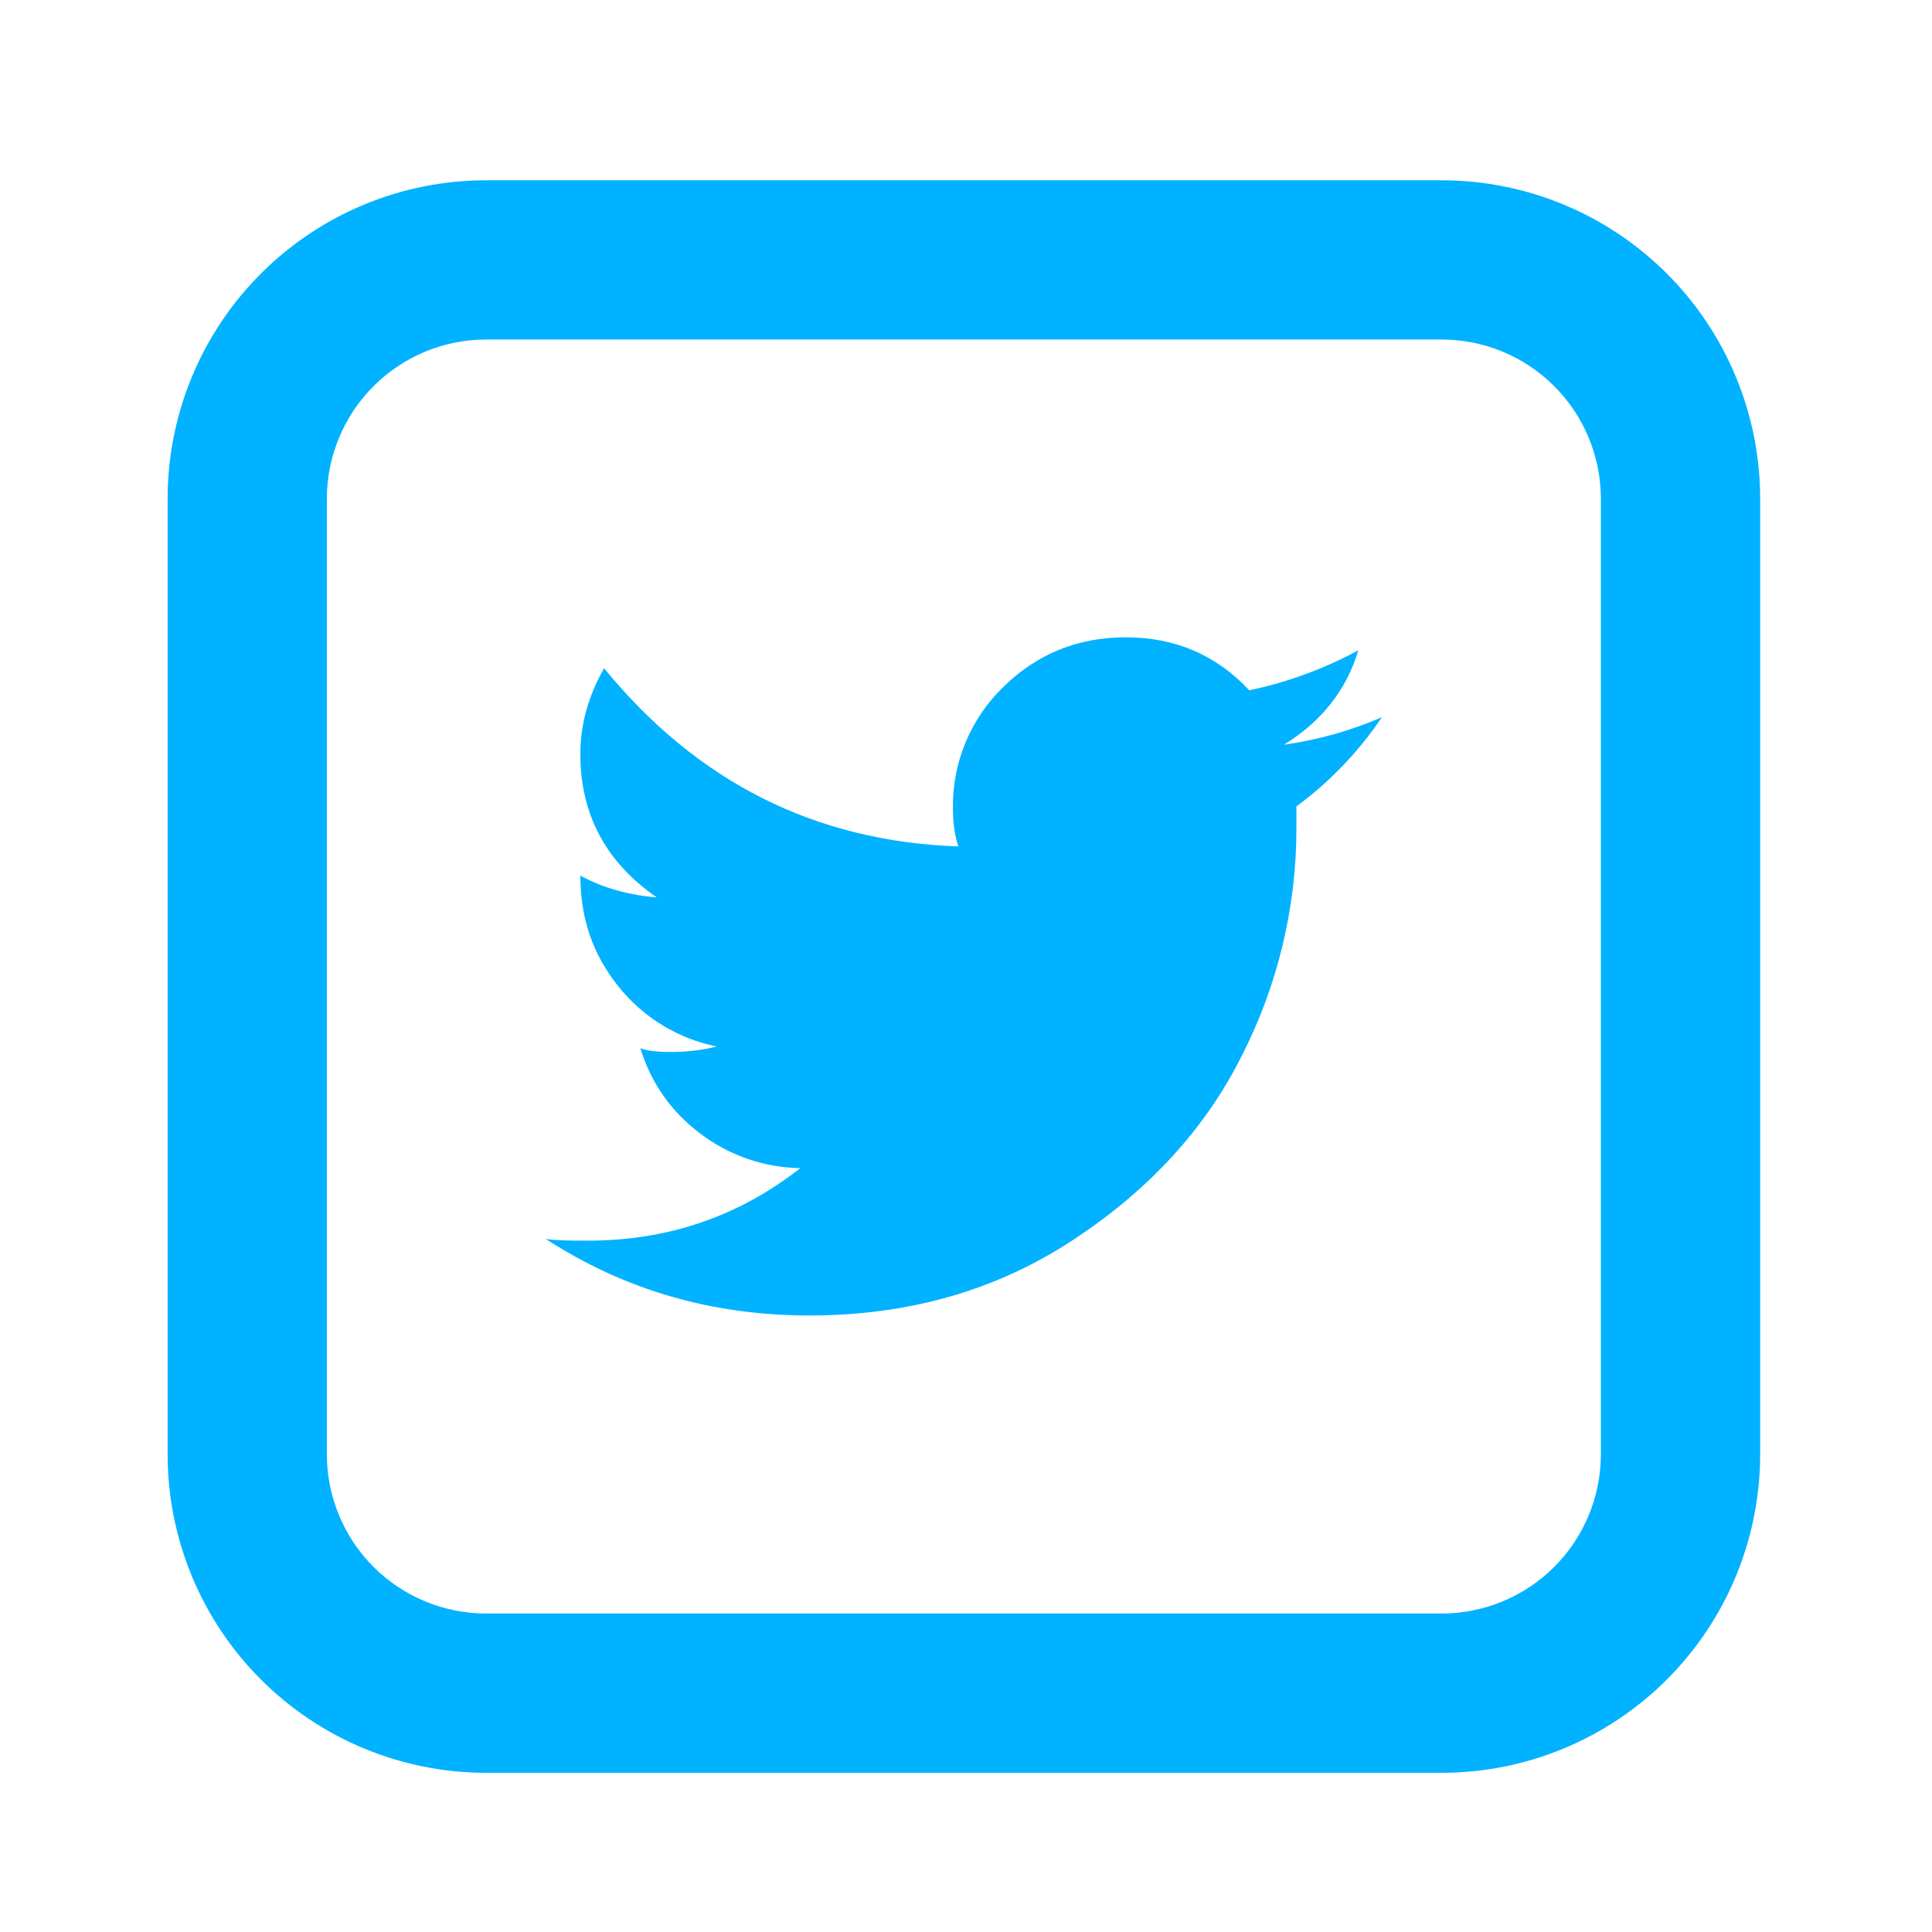<svg width="38" height="38" viewBox="0 0 38 38" fill="none" xmlns="http://www.w3.org/2000/svg">
<path d="M9.561 6.678C8.731 6.678 7.934 7.008 7.347 7.596C6.759 8.183 6.429 8.98 6.429 9.81V28.604C6.429 29.435 6.759 30.232 7.347 30.819C7.934 31.406 8.731 31.736 9.561 31.736H28.355C29.186 31.736 29.982 31.406 30.57 30.819C31.157 30.232 31.487 29.435 31.487 28.604V9.81C31.487 8.98 31.157 8.183 30.57 7.596C29.982 7.008 29.186 6.678 28.355 6.678H9.561ZM9.561 3.546H28.355C30.017 3.546 31.61 4.206 32.785 5.381C33.96 6.556 34.62 8.149 34.62 9.81V28.604C34.62 30.266 33.96 31.859 32.785 33.034C31.61 34.209 30.017 34.869 28.355 34.869H9.561C7.9 34.869 6.307 34.209 5.132 33.034C3.957 31.859 3.297 30.266 3.297 28.604V9.81C3.297 8.149 3.957 6.556 5.132 5.381C6.307 4.206 7.9 3.546 9.561 3.546Z" fill="#00B2FF"/>
<path d="M25.252 14.648C25.99 14.195 26.479 13.577 26.718 12.79C26.044 13.155 25.321 13.42 24.571 13.577C23.928 12.886 23.115 12.535 22.14 12.535C21.188 12.535 20.383 12.87 19.726 13.52C19.409 13.829 19.158 14.199 18.989 14.608C18.82 15.018 18.736 15.457 18.743 15.9C18.743 16.182 18.778 16.434 18.85 16.648C16.04 16.552 13.714 15.386 11.881 13.143C11.57 13.692 11.415 14.251 11.415 14.829C11.415 16.018 11.916 16.96 12.918 17.651C12.347 17.603 11.844 17.458 11.415 17.222C11.415 18.071 11.664 18.779 12.164 19.403C12.65 20.012 13.334 20.429 14.096 20.583C13.811 20.656 13.511 20.691 13.202 20.691C12.917 20.691 12.715 20.667 12.595 20.615C12.806 21.306 13.202 21.867 13.775 22.297C14.341 22.727 15.03 22.965 15.741 22.976C14.524 23.93 13.133 24.402 11.558 24.402C11.173 24.402 10.9 24.397 10.734 24.368C12.285 25.375 14.011 25.874 15.92 25.874C17.874 25.874 19.601 25.379 21.104 24.389C22.606 23.404 23.715 22.189 24.428 20.758C25.133 19.374 25.5 17.842 25.499 16.289V15.861C26.155 15.377 26.724 14.784 27.18 14.107C26.565 14.373 25.916 14.555 25.252 14.648Z" fill="#00B2FF"/>
</svg>

